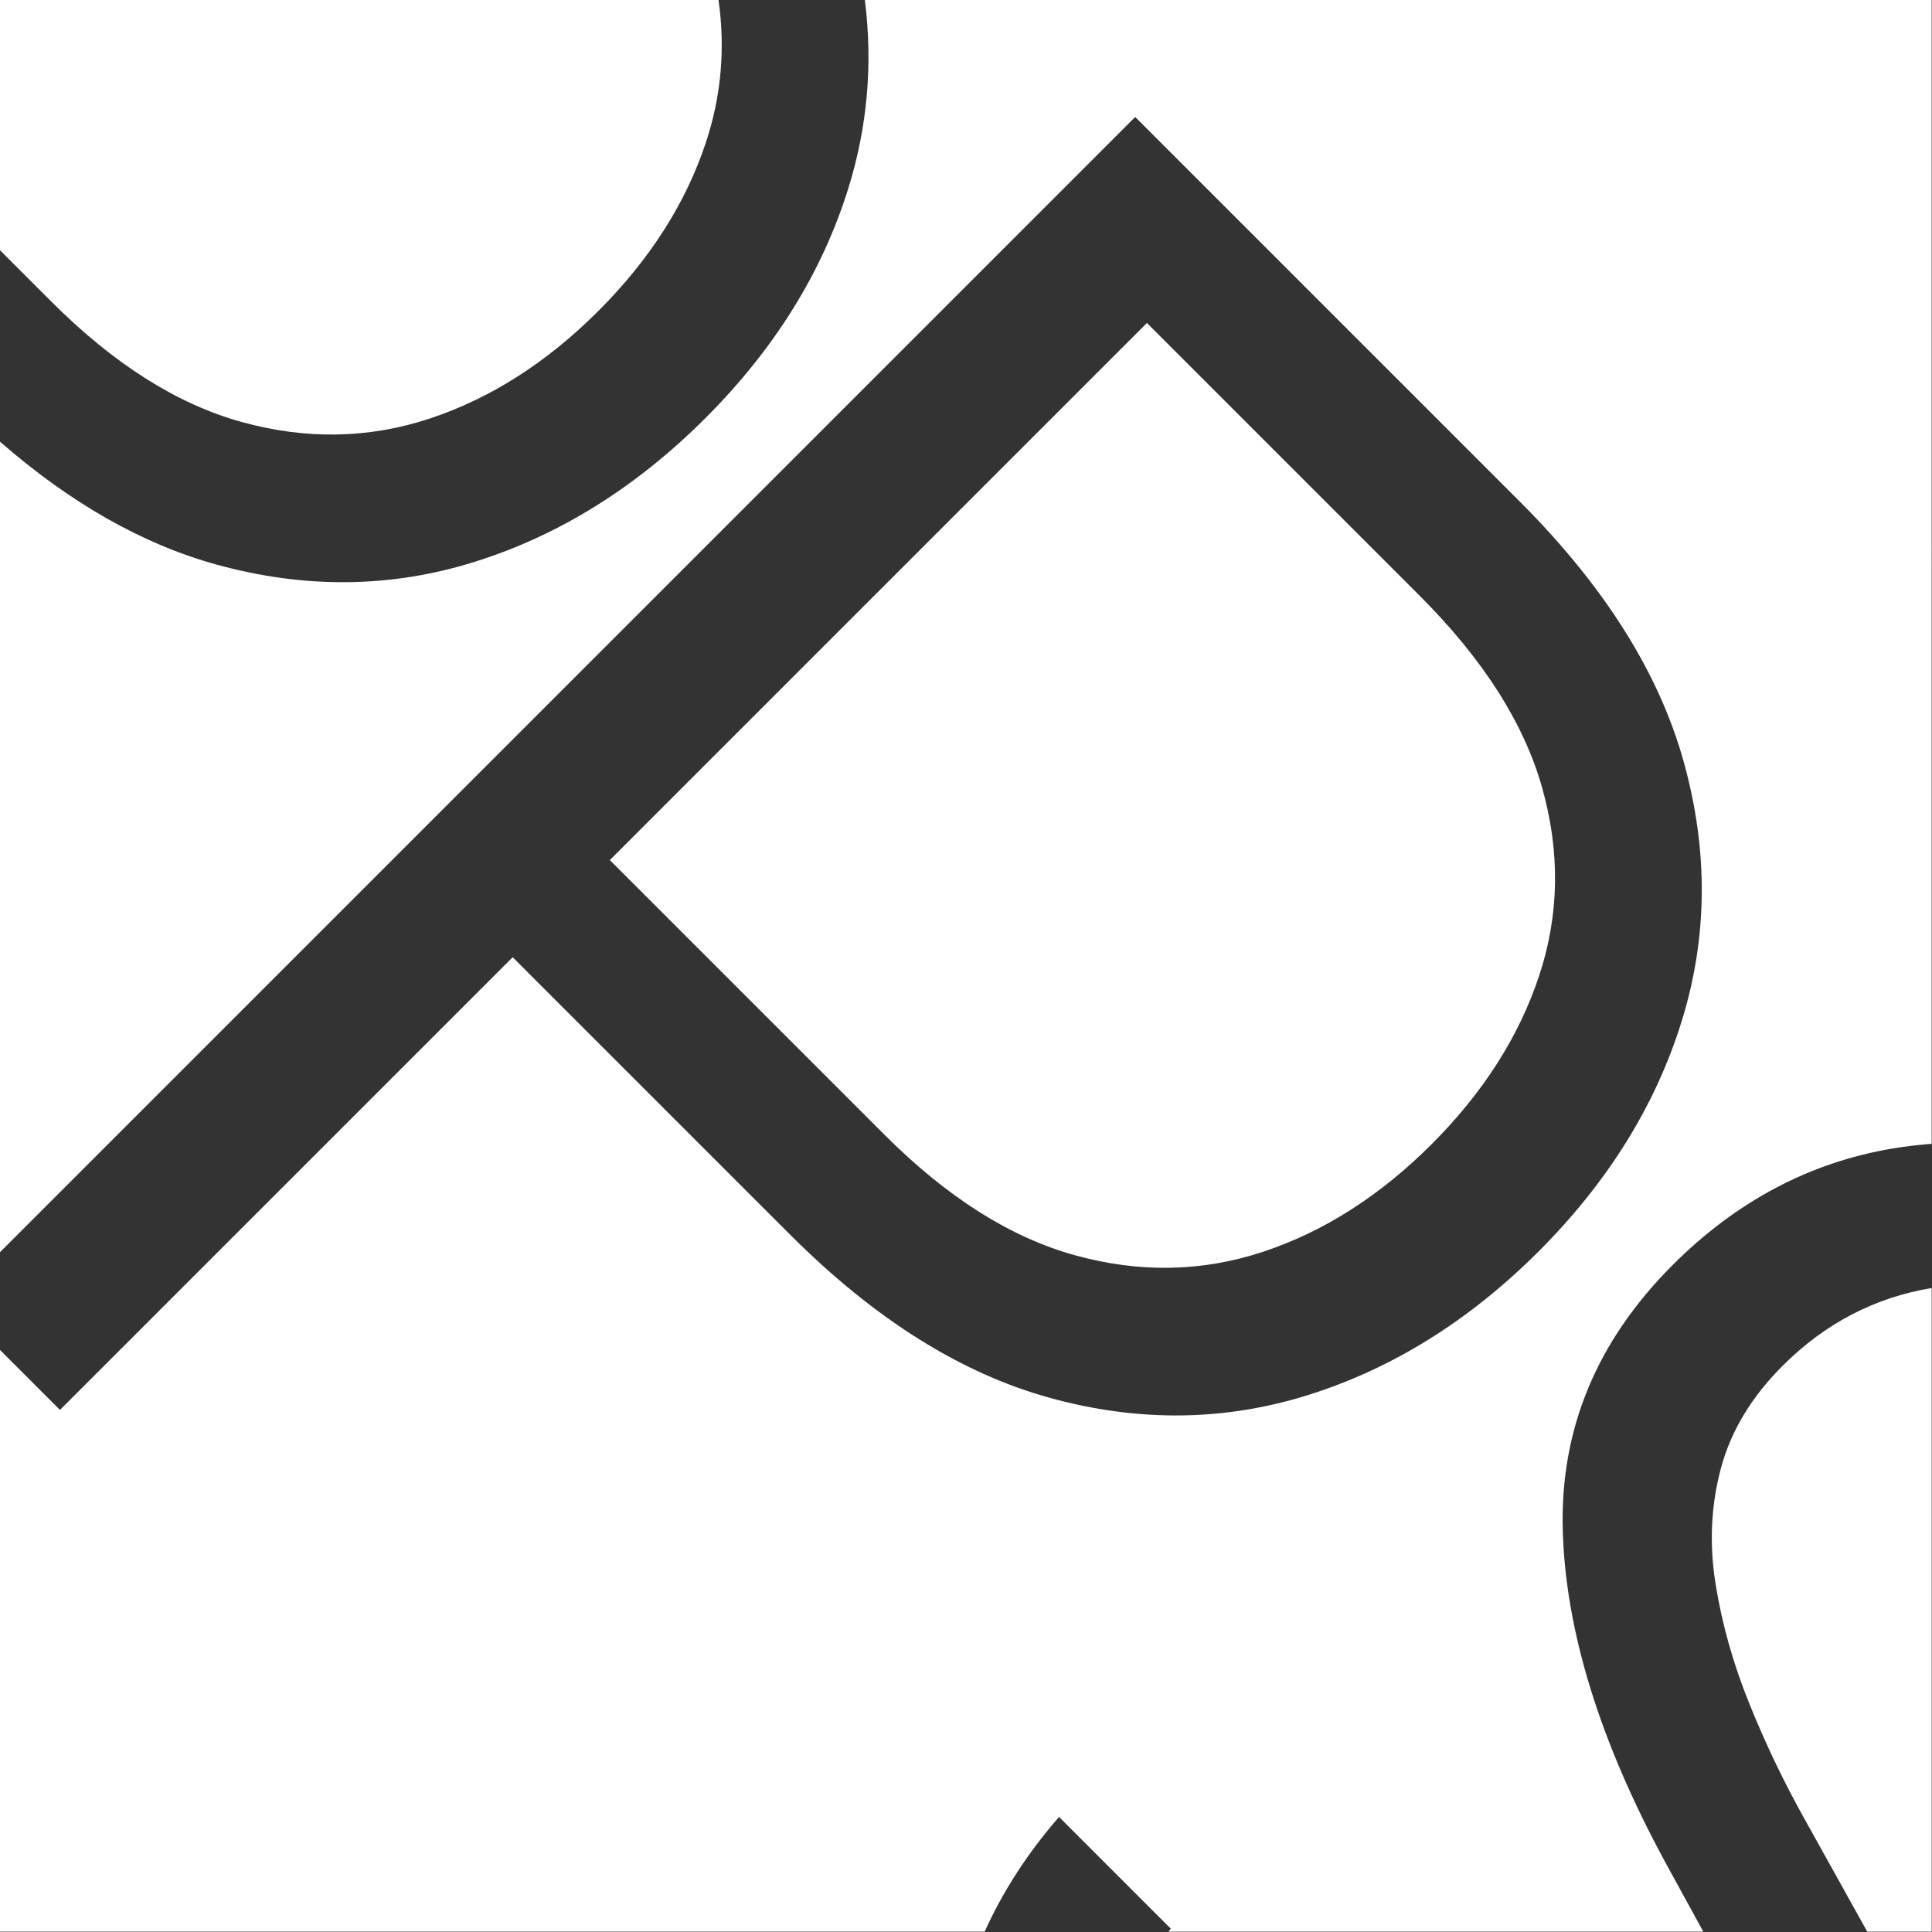 <?xml version="1.0" encoding="utf-8"?>
<!-- Generator: Adobe Illustrator 27.4.1, SVG Export Plug-In . SVG Version: 6.00 Build 0)  -->
<svg version="1.2" baseProfile="tiny" id="pps" xmlns="http://www.w3.org/2000/svg" xmlns:xlink="http://www.w3.org/1999/xlink"
	 x="0px" y="0px" viewBox="0 0 190 190" overflow="visible" xml:space="preserve">
<rect x="0" y="0" width="190" height="190" fill="#333333" stroke="none"/>
<path fill="#FFFFFF" d="M86.989,111.602c6.144,6.144,12.384,10.093,18.724,11.845c6.338,1.751,12.499,1.639,18.483-0.337
	c5.983-1.977,11.515-5.504,16.595-10.584c5.079-5.079,8.606-10.61,10.583-16.595c1.977-5.983,2.07-12.145,0.28-18.483
	c-1.79-6.338-5.796-12.618-12.017-18.839l-26.846-26.847L59.971,84.583L86.989,111.602z"/>
<path fill="#FFFFFF" d="M104.15,178.685l10.991,10.99c-0.081,0.096-0.15,0.194-0.23,0.29h52.598l-3.728-6.801
	c-6.468-11.926-9.833-22.834-10.094-32.724c-0.263-9.889,3.341-18.567,10.809-26.035c6.254-6.255,13.448-10.071,21.584-11.451
	c1.291-0.219,2.588-0.361,3.887-0.467V-0.006H85.054c0.794,6.313,0.255,12.496-1.633,18.545
	c-2.577,8.265-7.258,15.789-14.043,22.574S55.067,52.599,46.806,55.214c-8.265,2.614-16.765,2.72-25.501,0.312
	c-7.261-2-14.363-6.035-21.308-12.091v79.713L111.64,11.505l37.838,37.838c8.318,8.319,13.69,16.857,16.117,25.613
	c2.424,8.755,2.35,17.266-0.229,25.528c-2.577,8.265-7.258,15.789-14.043,22.574s-14.31,11.485-22.572,14.101
	c-8.265,2.614-16.765,2.72-25.501,0.312c-8.737-2.406-17.246-7.751-25.526-16.031L50.418,94.136l-44.52,44.52l-5.901-5.902v57.212
	h96.836C98.635,185.994,101.059,182.229,104.15,178.685z"/>
<path fill="#FFFFFF" d="M23.768,41.501c6.338,1.751,12.499,1.639,18.483-0.337c5.983-1.978,11.514-5.505,16.594-10.584
	c5.079-5.079,8.607-10.611,10.584-16.595c1.506-4.56,1.911-9.225,1.23-13.992H-0.003v24.615l5.047,5.047
	C11.188,35.8,17.428,39.749,23.768,41.501z"/>
<path fill="#FFFFFF" d="M169.243,144.389c-0.978,3.648-1.155,7.432-0.532,11.352c0.62,3.918,1.727,7.85,3.319,11.792
	c1.592,3.941,3.401,7.722,5.43,11.343l6.169,11.09h6.339v-63.298c-5.61,0.938-10.496,3.484-14.656,7.645
	C172.242,137.382,170.218,140.741,169.243,144.389z"/>
</svg>
